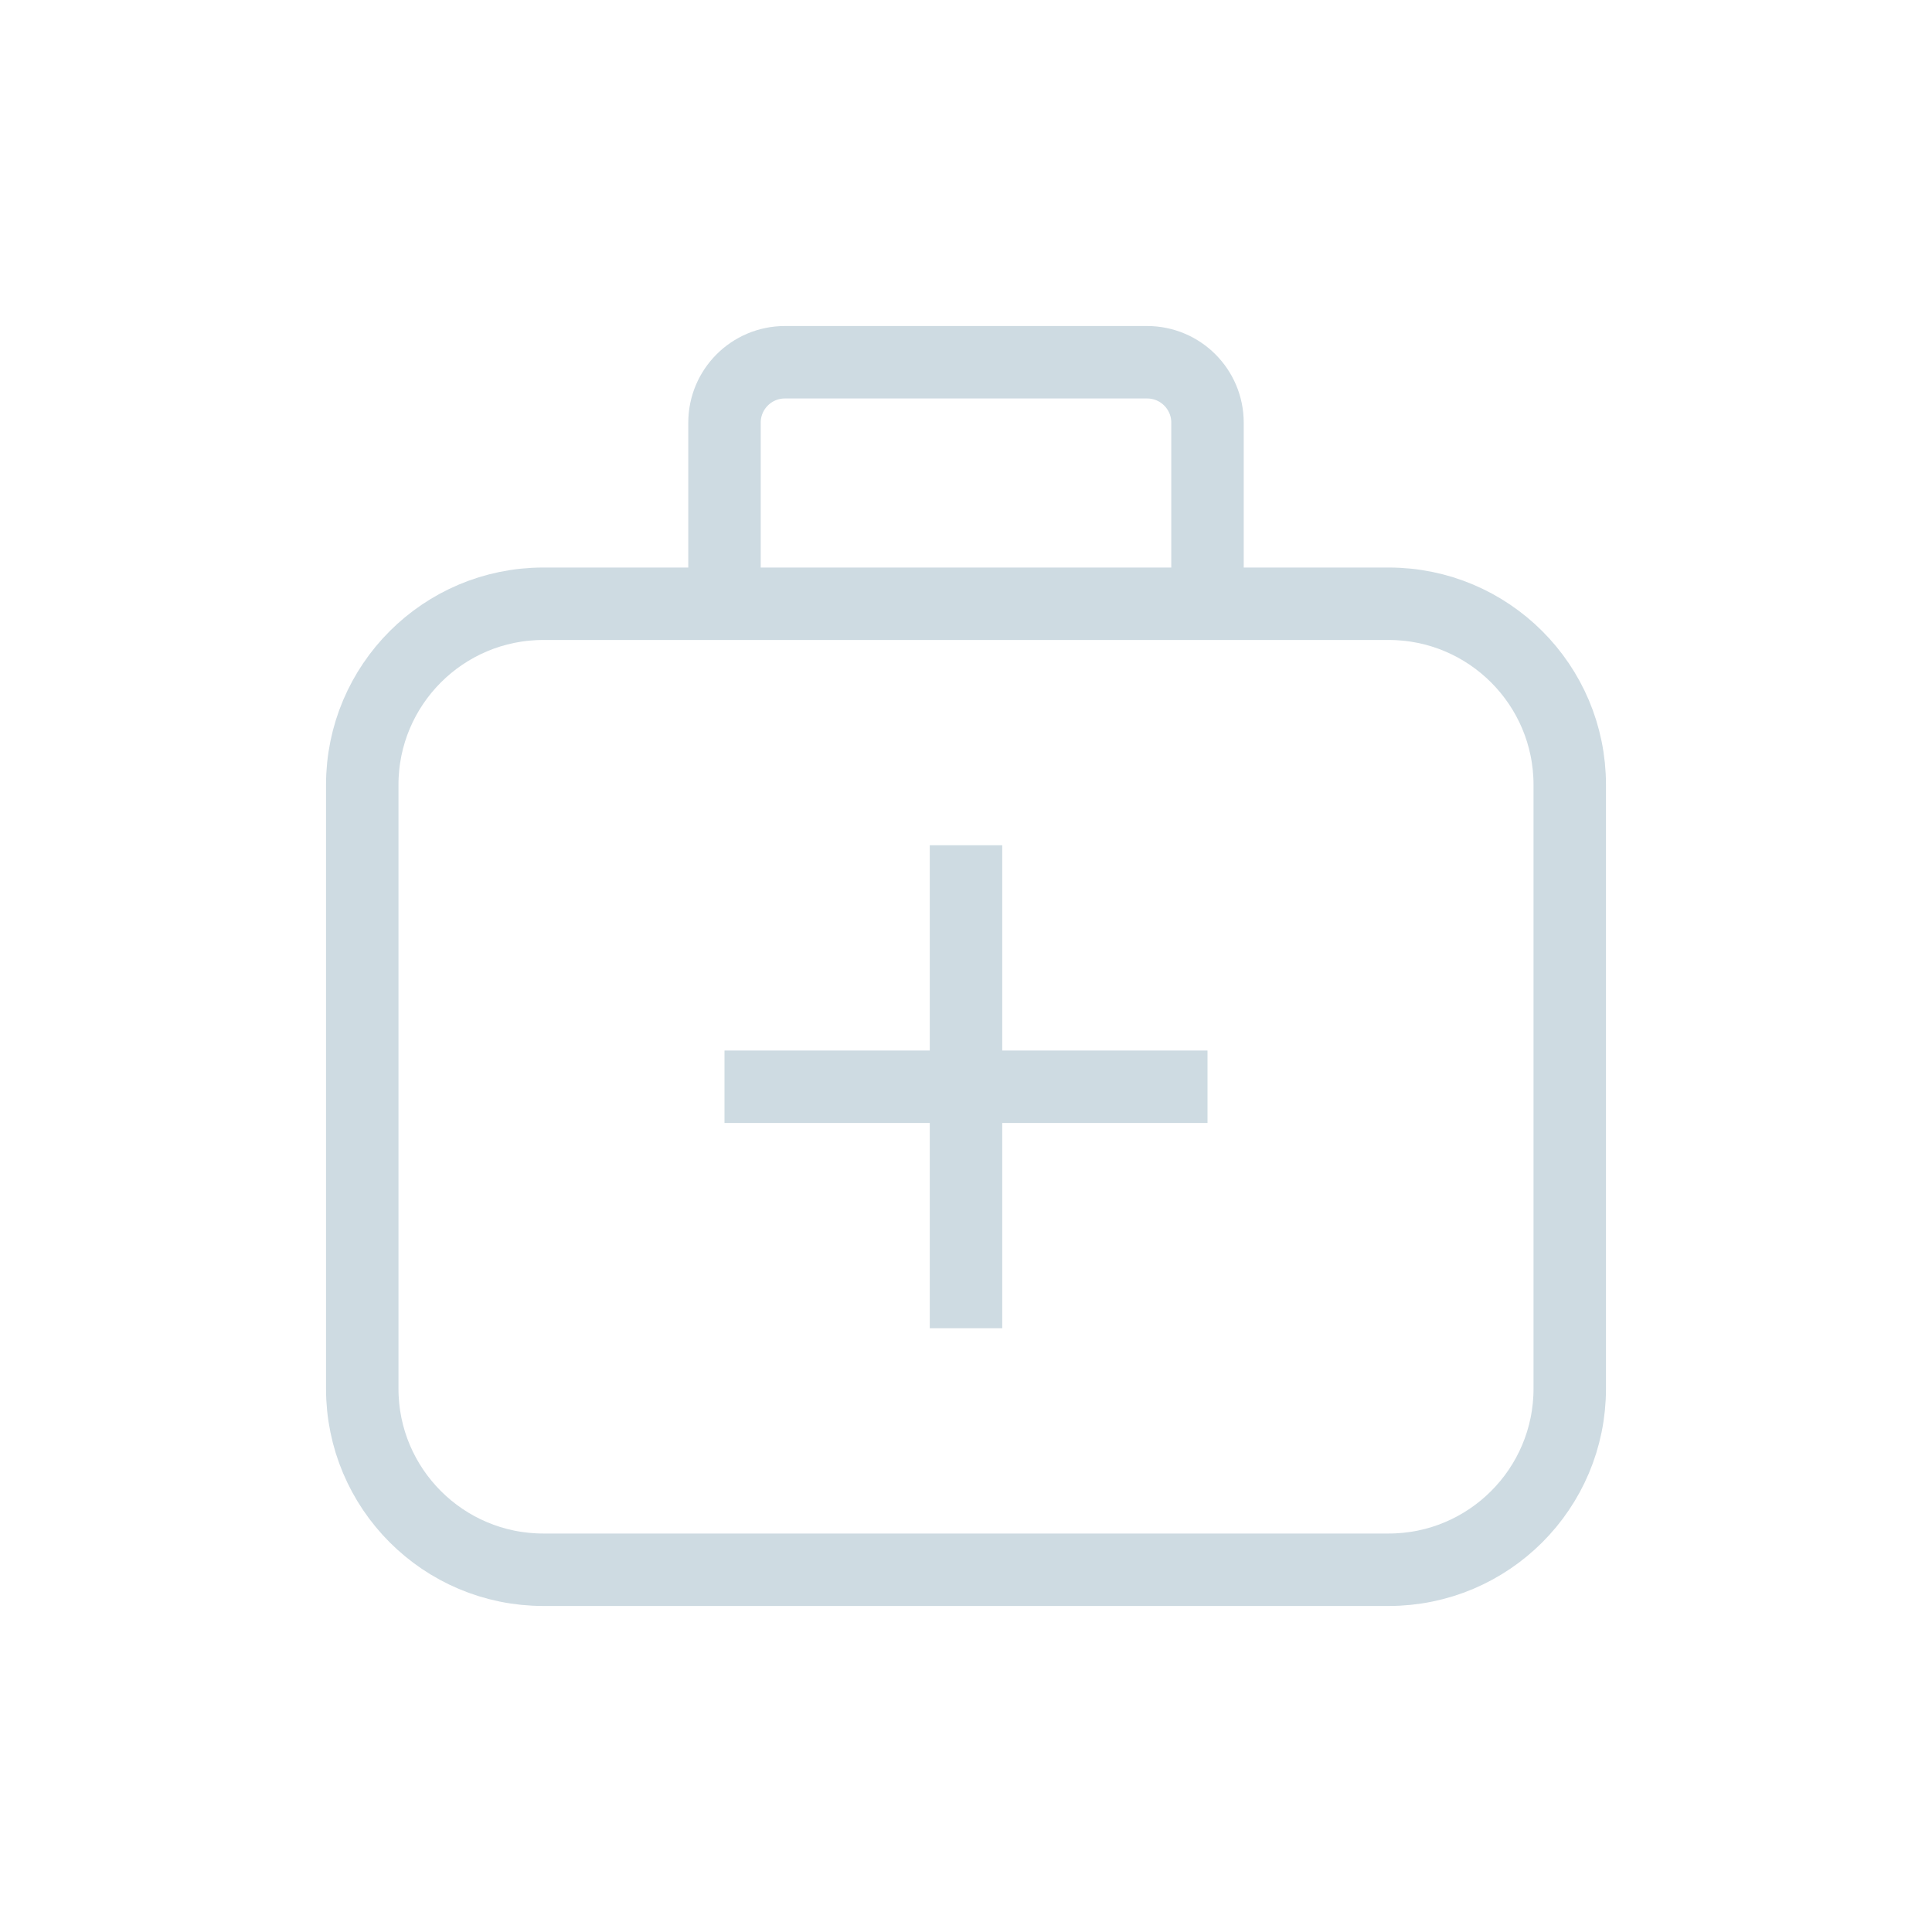 <svg width="32" height="32" viewBox="0 0 32 32" fill="none" xmlns="http://www.w3.org/2000/svg">
<path d="M9 10C7.343 10 6 11.343 6 13V23C6 24.657 7.343 26 9 26H23C24.657 26 26 24.657 26 23V13C26 11.343 24.657 10 23 10H9Z" stroke="#CEDBE2" stroke-width="1.2" stroke-miterlimit="10" stroke-linecap="round"/>
<path d="M16 14V22" stroke="#CEDBE2" stroke-width="1.2"/>
<path d="M20 18L12 18" stroke="#CEDBE2" stroke-width="1.2"/>
<path d="M20 10V7C20 6.448 19.552 6 19 6H13C12.448 6 12 6.448 12 7V10" stroke="#CEDBE2" stroke-width="1.2"/>
</svg>

